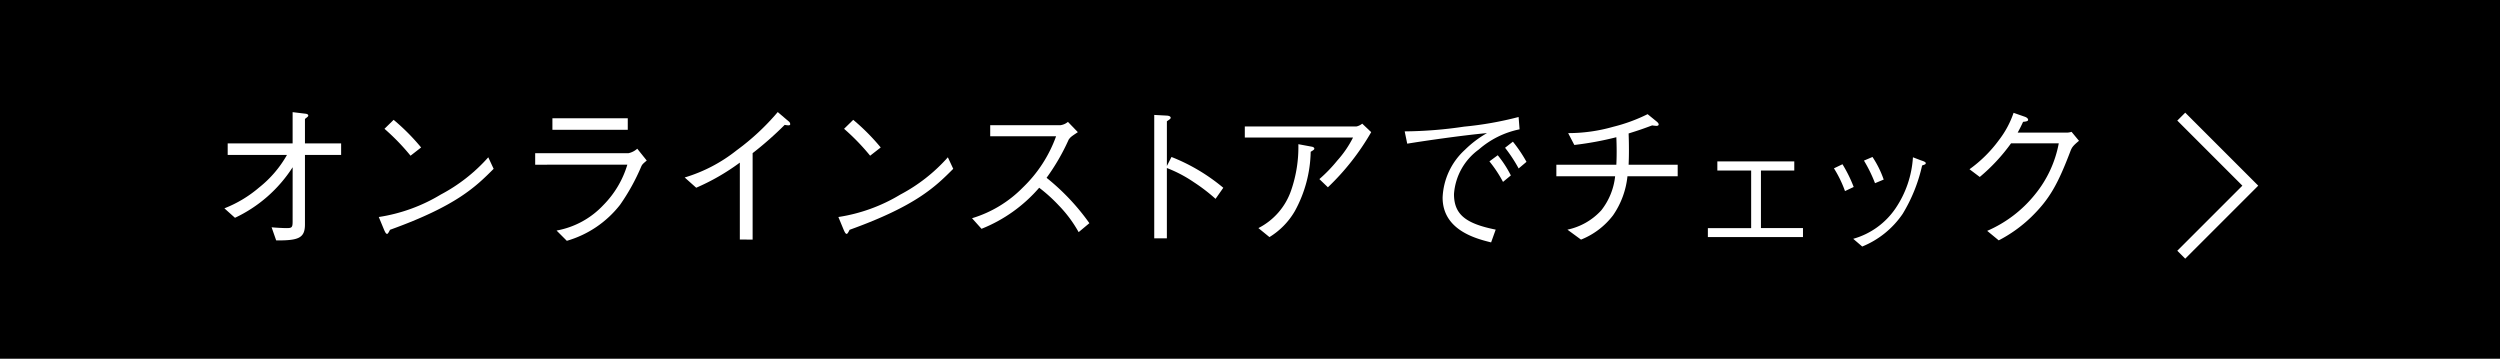 <svg id="btn__item__chk" xmlns="http://www.w3.org/2000/svg" width="223" height="32" viewBox="0 0 223 32">
  <rect id="長方形_1487" data-name="長方形 1487" width="223" height="32"/>
  <g id="グループ_4730" data-name="グループ 4730" transform="translate(-79.033 -2006.133)">
    <path id="パス_14016" data-name="パス 14016" d="M-431.913,1778.33l-.707-.707,5.805-5.805-5.805-5.806.707-.707,6.513,6.513Z" transform="translate(705.867 250.877)" fill="#fff"/>
    <g id="グループ_4639" data-name="グループ 4639" transform="translate(99.049 2016.132)">
      <path id="パス_14754" data-name="パス 14754" d="M-181.461,1067.049a12.35,12.35,0,0,1-5.144,4.51l-.944-.845a10.822,10.822,0,0,0,3.1-1.861,9.928,9.928,0,0,0,2.48-2.9h-5.286v-1.029h5.792v-2.79l1.17.142c.113.013.225.069.225.154s-.027.1-.295.31v2.184h3.227v1.029h-3.227v6.2c0,1.226-.592,1.436-2.566,1.423l-.409-1.171c.437.042,1.072.072,1.339.072.465,0,.536-.057.536-.592Z" transform="translate(187.549 -1062.13)" fill="#fff"/>
      <path id="パス_14755" data-name="パス 14755" d="M-164.6,1067.137c-1.578,1.578-3.3,3.3-9.245,5.439-.014.029-.169.366-.254.366-.113,0-.183-.168-.268-.351l-.479-1.156a15.042,15.042,0,0,0,5.524-2,15.056,15.056,0,0,0,4.243-3.326Zm-7.413-1.17a19.455,19.455,0,0,0-2.325-2.4l.817-.8a18.9,18.9,0,0,1,2.452,2.465Z" transform="translate(188.617 -1062.077)" fill="#fff"/>
      <path id="パス_14756" data-name="パス 14756" d="M-161.977,1066.78v-1.028h8.33a1.716,1.716,0,0,0,.775-.4l.846,1.057c-.338.283-.395.339-.479.508a18.486,18.486,0,0,1-1.9,3.439,9.3,9.3,0,0,1-4.749,3.213l-.916-.916a7.561,7.561,0,0,0,4.186-2.284,8.613,8.613,0,0,0,2.128-3.594Zm8.259-3.114h-6.722v-1.028h6.722Z" transform="translate(189.699 -1062.087)" fill="#fff"/>
      <path id="パス_14757" data-name="パス 14757" d="M-144.756,1073.5v-6.864a19.649,19.649,0,0,1-3.891,2.241l-1.028-.915a13.778,13.778,0,0,0,4.637-2.425,21.079,21.079,0,0,0,3.664-3.411l.958.817a.336.336,0,0,1,.155.254c0,.056-.014.114-.169.114a1.938,1.938,0,0,1-.324-.042,30.387,30.387,0,0,1-2.861,2.523v7.709Z" transform="translate(190.733 -1062.13)" fill="#fff"/>
      <path id="パス_14758" data-name="パス 14758" d="M-126.783,1067.137c-1.578,1.578-3.3,3.3-9.245,5.439-.014.029-.169.366-.254.366-.113,0-.183-.168-.268-.351l-.479-1.156a15.042,15.042,0,0,0,5.524-2,15.03,15.03,0,0,0,4.242-3.326Zm-7.413-1.17a19.452,19.452,0,0,0-2.325-2.4l.817-.8a18.9,18.9,0,0,1,2.452,2.465Z" transform="translate(191.796 -1062.077)" fill="#fff"/>
      <path id="パス_14759" data-name="パス 14759" d="M-116.592,1063.852c-.62.409-.648.438-.817.663a18.9,18.9,0,0,1-1.973,3.409,19.955,19.955,0,0,1,3.819,4.046l-.958.8a11.329,11.329,0,0,0-1.8-2.411,13.948,13.948,0,0,0-1.719-1.55,13.3,13.3,0,0,1-5.144,3.664l-.846-.944a10.654,10.654,0,0,0,4.524-2.733,11.943,11.943,0,0,0,2.974-4.581h-5.877v-.986h6.271a1.31,1.31,0,0,0,.662-.295Z" transform="translate(192.72 -1062.062)" fill="#fff"/>
      <path id="パス_14760" data-name="パス 14760" d="M-109.5,1066.113a16.773,16.773,0,0,1,4.622,2.748l-.691.987a15.678,15.678,0,0,0-1.931-1.481,11.683,11.683,0,0,0-2.411-1.268v6.272h-1.127v-11.008l1.072.057c.07,0,.395.015.395.2,0,.085-.114.154-.339.309v3.988Z" transform="translate(193.98 -1062.11)" fill="#fff"/>
      <path id="パス_14761" data-name="パス 14761" d="M-103.586,1064.321v-.988h9.95a1.194,1.194,0,0,0,.523-.254l.8.761a21.728,21.728,0,0,1-3.861,4.918l-.761-.732a13.043,13.043,0,0,0,1.594-1.65,9.314,9.314,0,0,0,1.408-2.056Zm1.212,8.075a5.917,5.917,0,0,0,2.917-3.355,11.8,11.8,0,0,0,.648-4.128l1.212.225c.141.027.211.1.211.169s-.028.112-.324.282a11.39,11.39,0,0,1-1.409,5.285,6.576,6.576,0,0,1-2.269,2.325Z" transform="translate(194.607 -1062.05)" fill="#fff"/>
      <path id="パス_14762" data-name="パス 14762" d="M-90.431,1063.816a37.593,37.593,0,0,0,5.3-.423,30.718,30.718,0,0,0,4.862-.86l.086,1.1a7.922,7.922,0,0,0-3.637,1.8,5.371,5.371,0,0,0-2.213,3.975c0,1.818,1.043,2.635,3.72,3.171l-.409,1.14c-1.3-.323-4.326-1.071-4.326-4a6.1,6.1,0,0,1,1.987-4.256,9.477,9.477,0,0,1,1.973-1.494c-2.184.2-5.581.691-7.117.944Zm8.3,2.129a9.8,9.8,0,0,1,1.17,1.8l-.7.577a11.15,11.15,0,0,0-1.212-1.831Zm1.353-1.212a12.552,12.552,0,0,1,1.212,1.8l-.7.591a13.072,13.072,0,0,0-1.212-1.846Z" transform="translate(195.713 -1062.096)" fill="#fff"/>
      <path id="パス_14763" data-name="パス 14763" d="M-67.128,1066.809v1.029h-4.481a7.449,7.449,0,0,1-1.282,3.481,6.714,6.714,0,0,1-2.861,2.171l-1.212-.888a5.675,5.675,0,0,0,3.016-1.719,5.912,5.912,0,0,0,1.24-3.045h-5.243v-1.029H-72.6c.014-.324.028-.634.028-1.17s-.014-.916-.028-1.282a28.513,28.513,0,0,1-3.749.691l-.55-1.057a14.571,14.571,0,0,0,4.016-.564,14.939,14.939,0,0,0,3.072-1.127l.831.677c.028.028.155.127.155.241,0,.1-.113.127-.2.127a3.515,3.515,0,0,1-.38-.042c-.944.351-1.2.436-2.1.719.014.422.028.83.028,1.465s-.014.958-.028,1.325Z" transform="translate(196.762 -1062.116)" fill="#fff"/>
      <path id="パス_14764" data-name="パス 14764" d="M-57,1072.937h-8.484v-.8h3.861V1067h-3.016v-.816h6.863V1067h-2.974v5.131H-57Z" transform="translate(197.81 -1061.789)" fill="#fff"/>
      <path id="パス_14765" data-name="パス 14765" d="M-54.349,1066.471a12.191,12.191,0,0,1,1,2.028l-.775.367a10.412,10.412,0,0,0-.986-2.029Zm.958,6.652a6.775,6.775,0,0,0,3.777-2.72,9.107,9.107,0,0,0,1.55-4.552l.733.281c.324.1.409.17.409.239,0,.1-.042.114-.324.211a14.2,14.2,0,0,1-1.733,4.314,8.014,8.014,0,0,1-3.608,2.916Zm1.719-7.3a8.864,8.864,0,0,1,1,2.016l-.775.323a12.734,12.734,0,0,0-.986-2.015Z" transform="translate(198.682 -1061.82)" fill="#fff"/>
      <path id="パス_14766" data-name="パス 14766" d="M-35.358,1063.957a1.537,1.537,0,0,0,.506-.071l.663.8c-.551.451-.621.592-.734.846-1.155,3.045-1.9,4.37-3.55,5.975a12.256,12.256,0,0,1-2.876,2.059l-1.029-.847a11.147,11.147,0,0,0,4.27-3.255,10.147,10.147,0,0,0,2.115-4.552H-40.25a16.325,16.325,0,0,1-2.79,3l-.916-.69a11.7,11.7,0,0,0,2.621-2.594,8.4,8.4,0,0,0,1.311-2.438l1.015.354c.268.1.283.239.283.268,0,.126-.184.154-.451.183-.142.31-.283.6-.48.957Z" transform="translate(199.619 -1062.125)" fill="#fff"/>
    </g>
  </g>
</svg>
